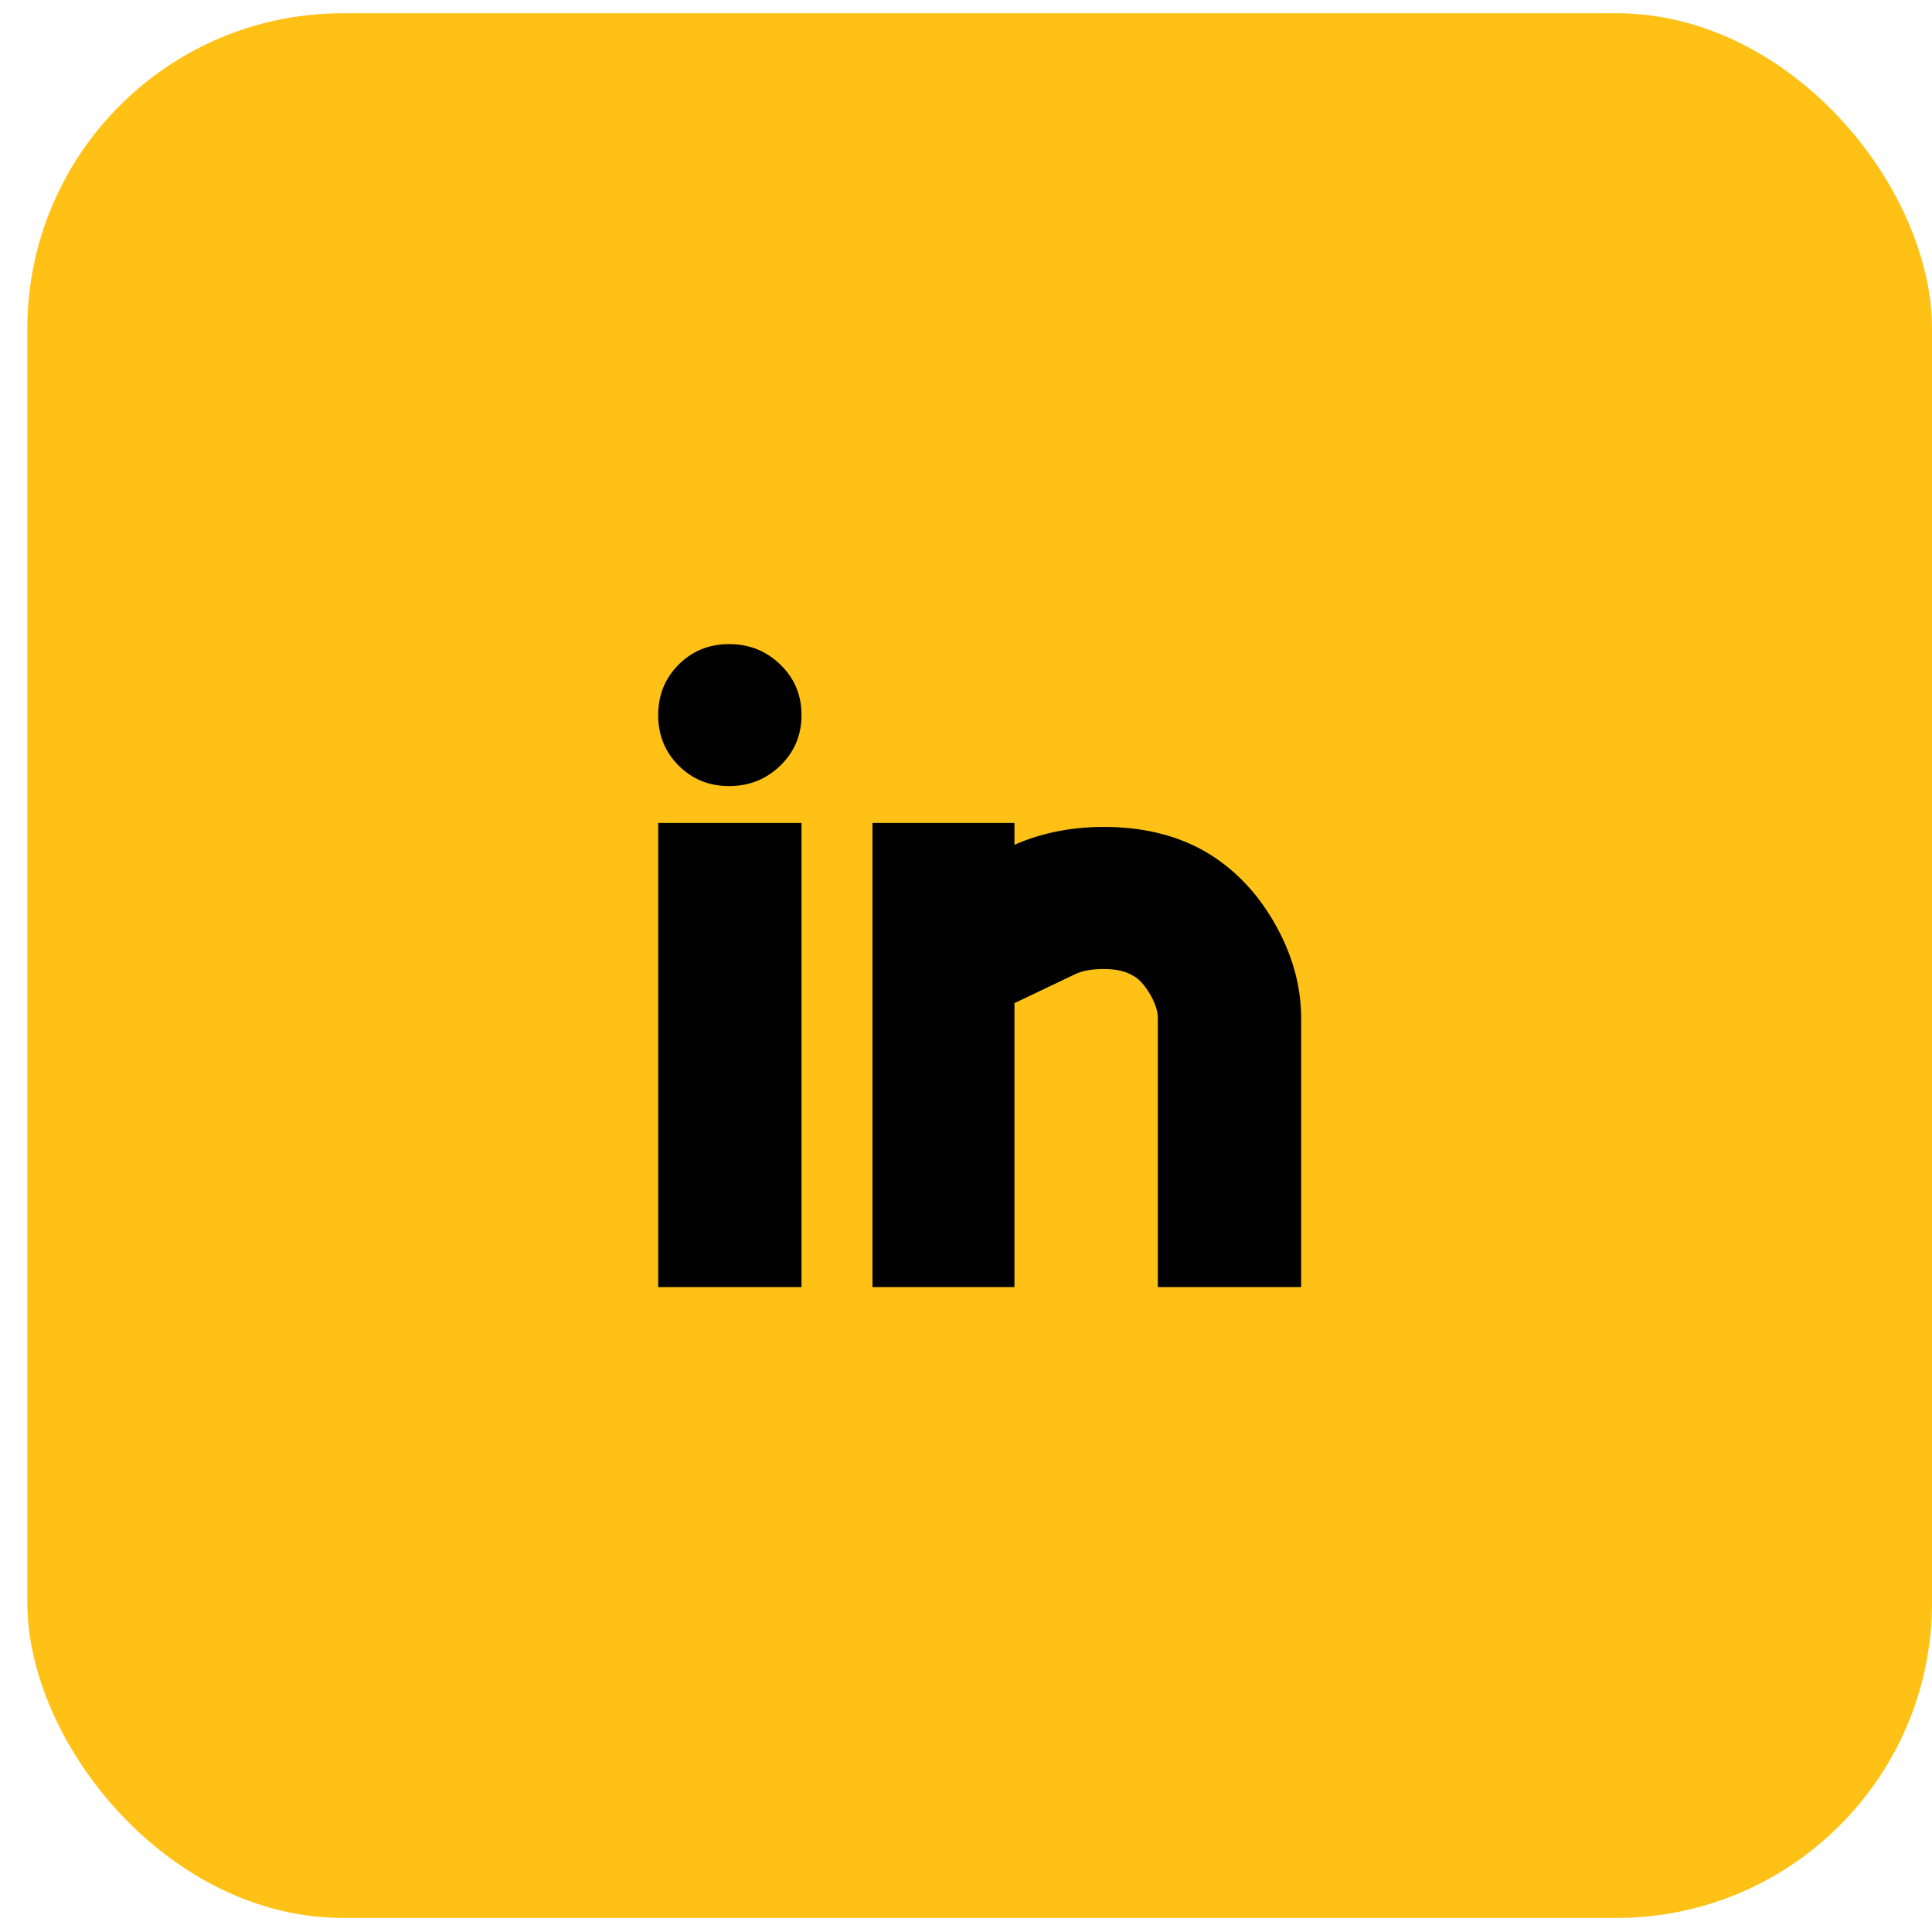 <svg width="49" height="49" viewBox="0 0 49 49" fill="none" xmlns="http://www.w3.org/2000/svg">
  <rect x="0.693" y="0.336" width="48.307" height="48.307" rx="8" fill="#FFC115"/>
  <path d="M20.328 20.872H16.693V32.643H20.328V20.872ZM18.493 19.937C19.001 19.937 19.434 19.764 19.791 19.417C20.149 19.071 20.328 18.644 20.328 18.136C20.328 17.628 20.149 17.201 19.791 16.855C19.434 16.509 19.001 16.336 18.493 16.336C17.985 16.336 17.558 16.509 17.212 16.855C16.866 17.201 16.693 17.628 16.693 18.136C16.693 18.644 16.866 19.071 17.212 19.417C17.558 19.764 17.985 19.937 18.493 19.937ZM33 25.823C33 24.992 32.769 24.178 32.308 23.382C31.846 22.585 31.246 21.98 30.507 21.564C29.838 21.195 29.059 20.998 28.17 20.975C27.282 20.952 26.468 21.102 25.729 21.425V20.872H22.128V32.643H25.729V25.442L27.253 24.715C27.437 24.622 27.685 24.576 27.997 24.576C28.309 24.576 28.557 24.634 28.741 24.749C28.88 24.819 29.018 24.969 29.157 25.199C29.295 25.43 29.365 25.638 29.365 25.823V32.643H33V25.823Z" fill="#010101"/>
</svg>
